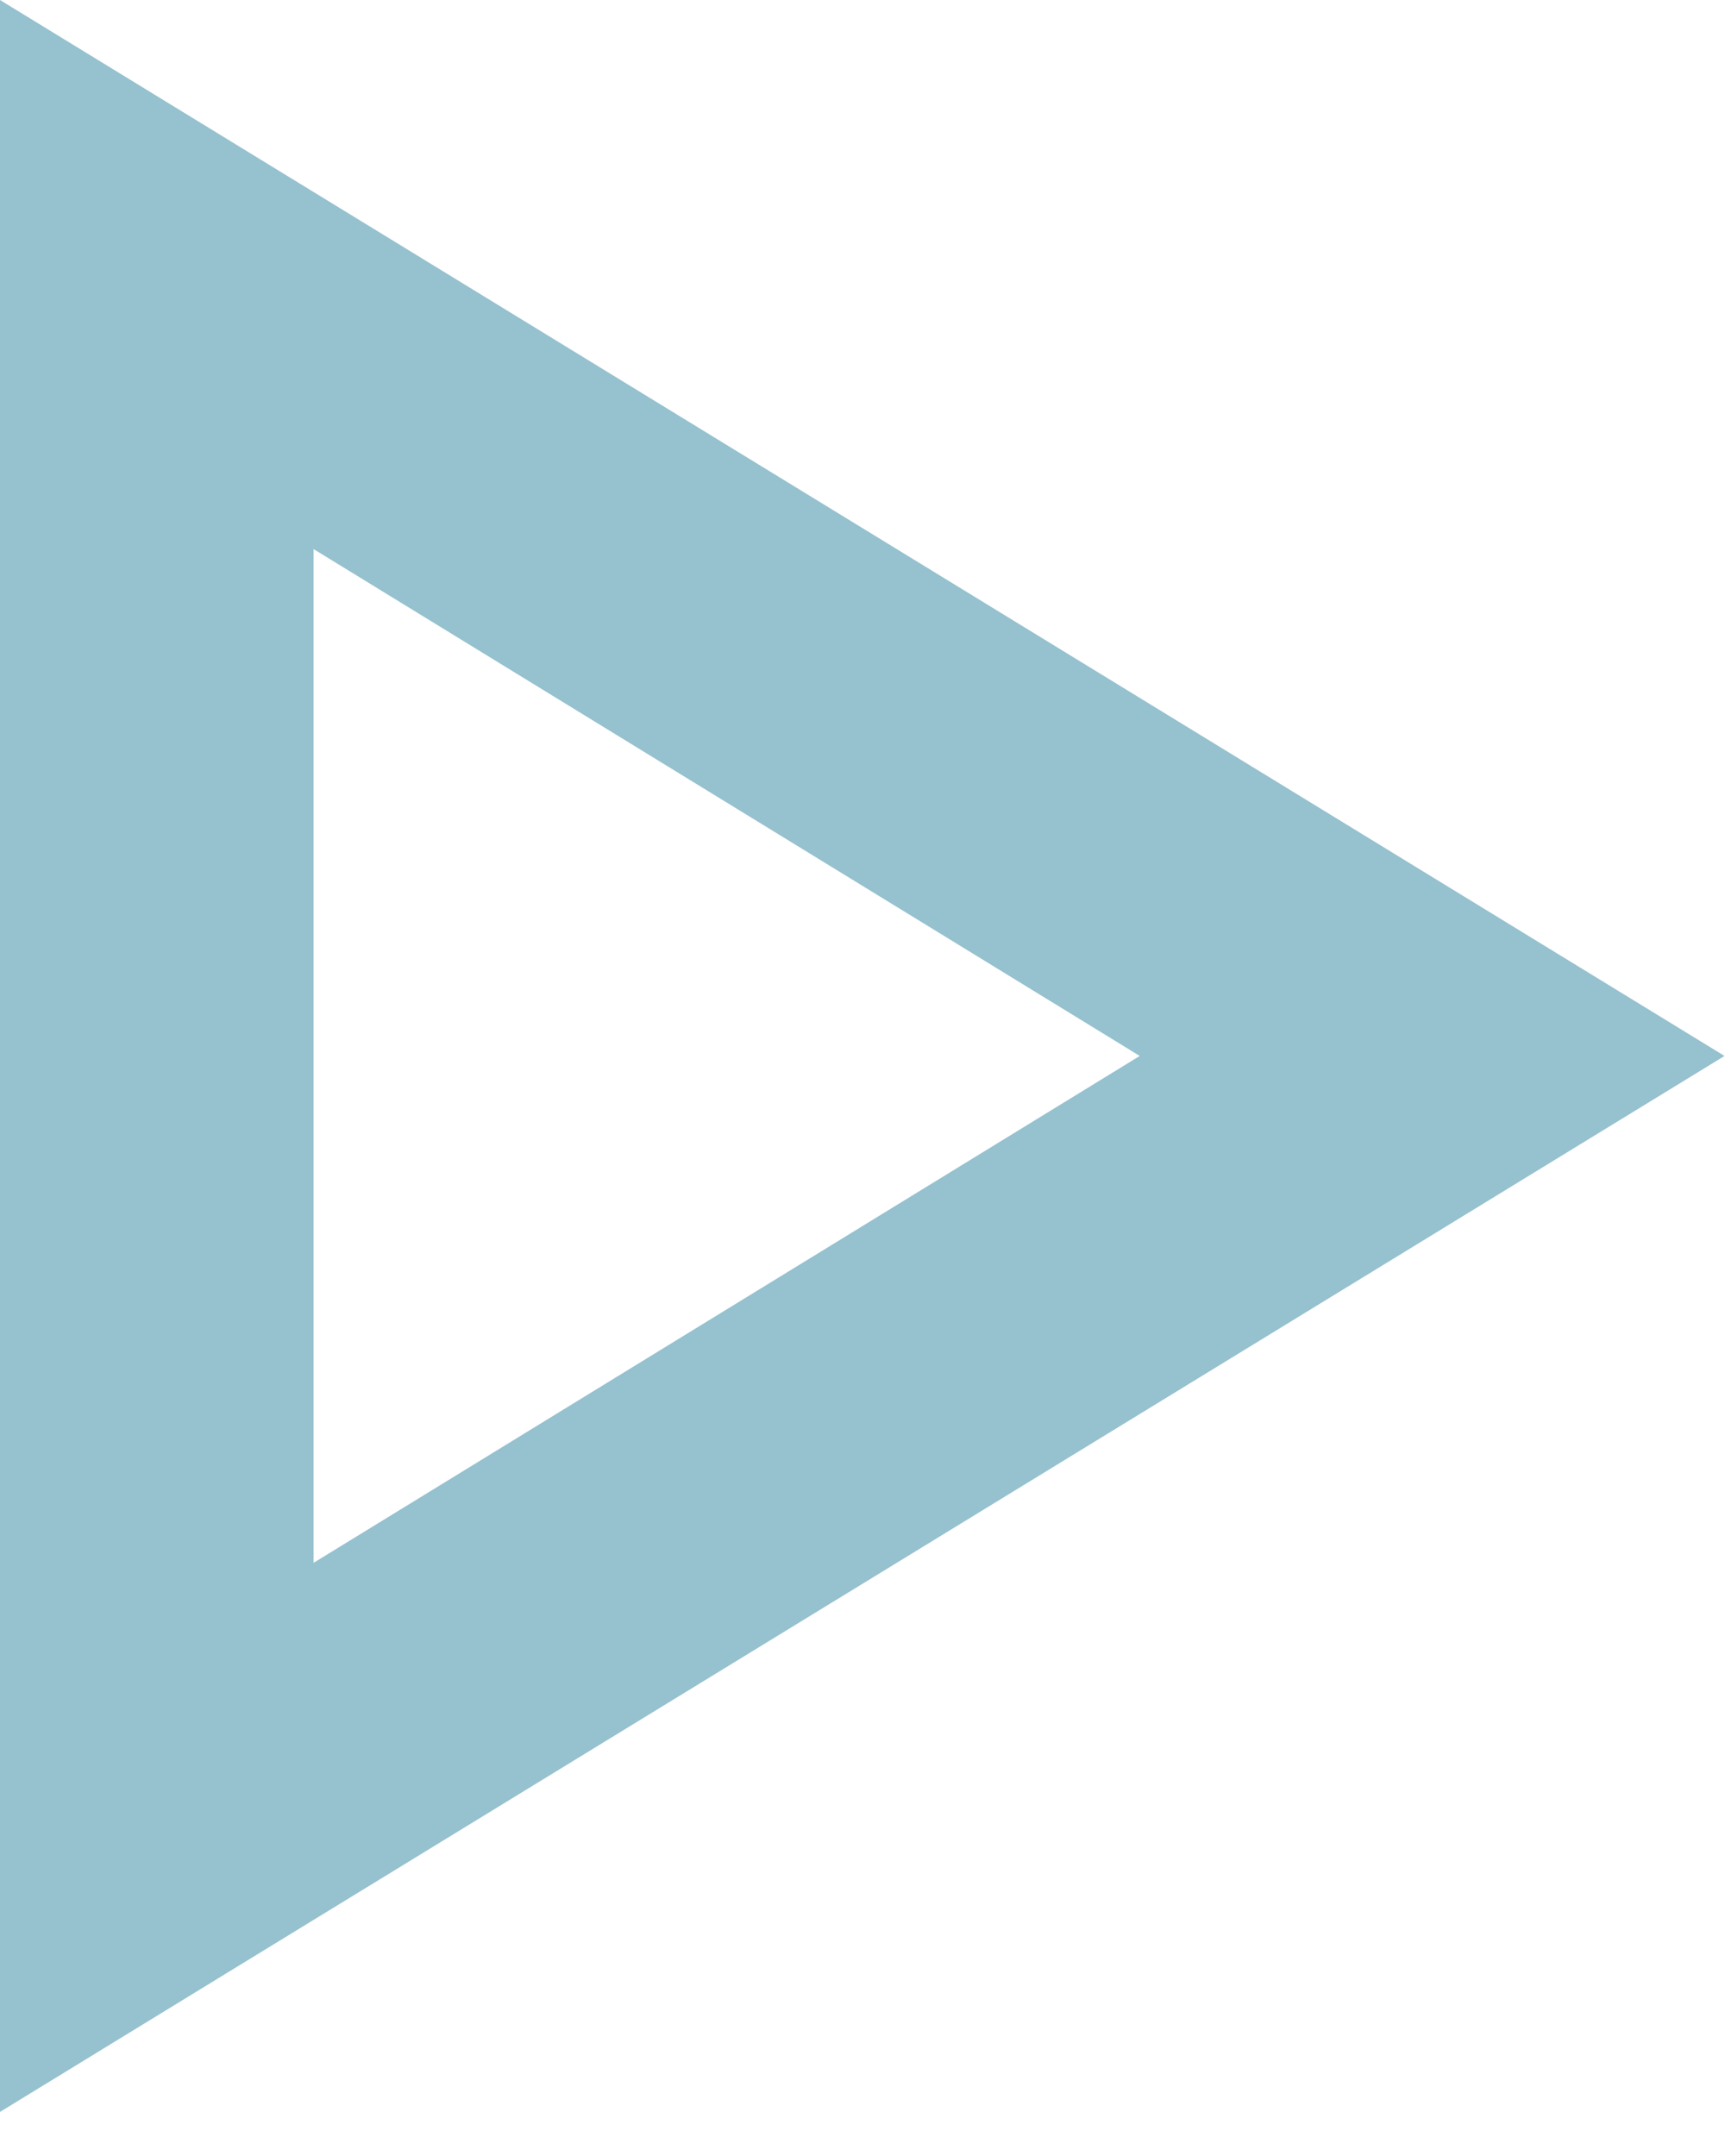 <svg width="32" height="40" viewBox="0 0 32 40" fill="none" xmlns="http://www.w3.org/2000/svg">
<path d="M5.817 10.187L21.143 19.591L5.817 28.995V10.187ZM0 0V39.182L31.991 19.591L0 0Z" fill="#96C1CF"/>
</svg>
